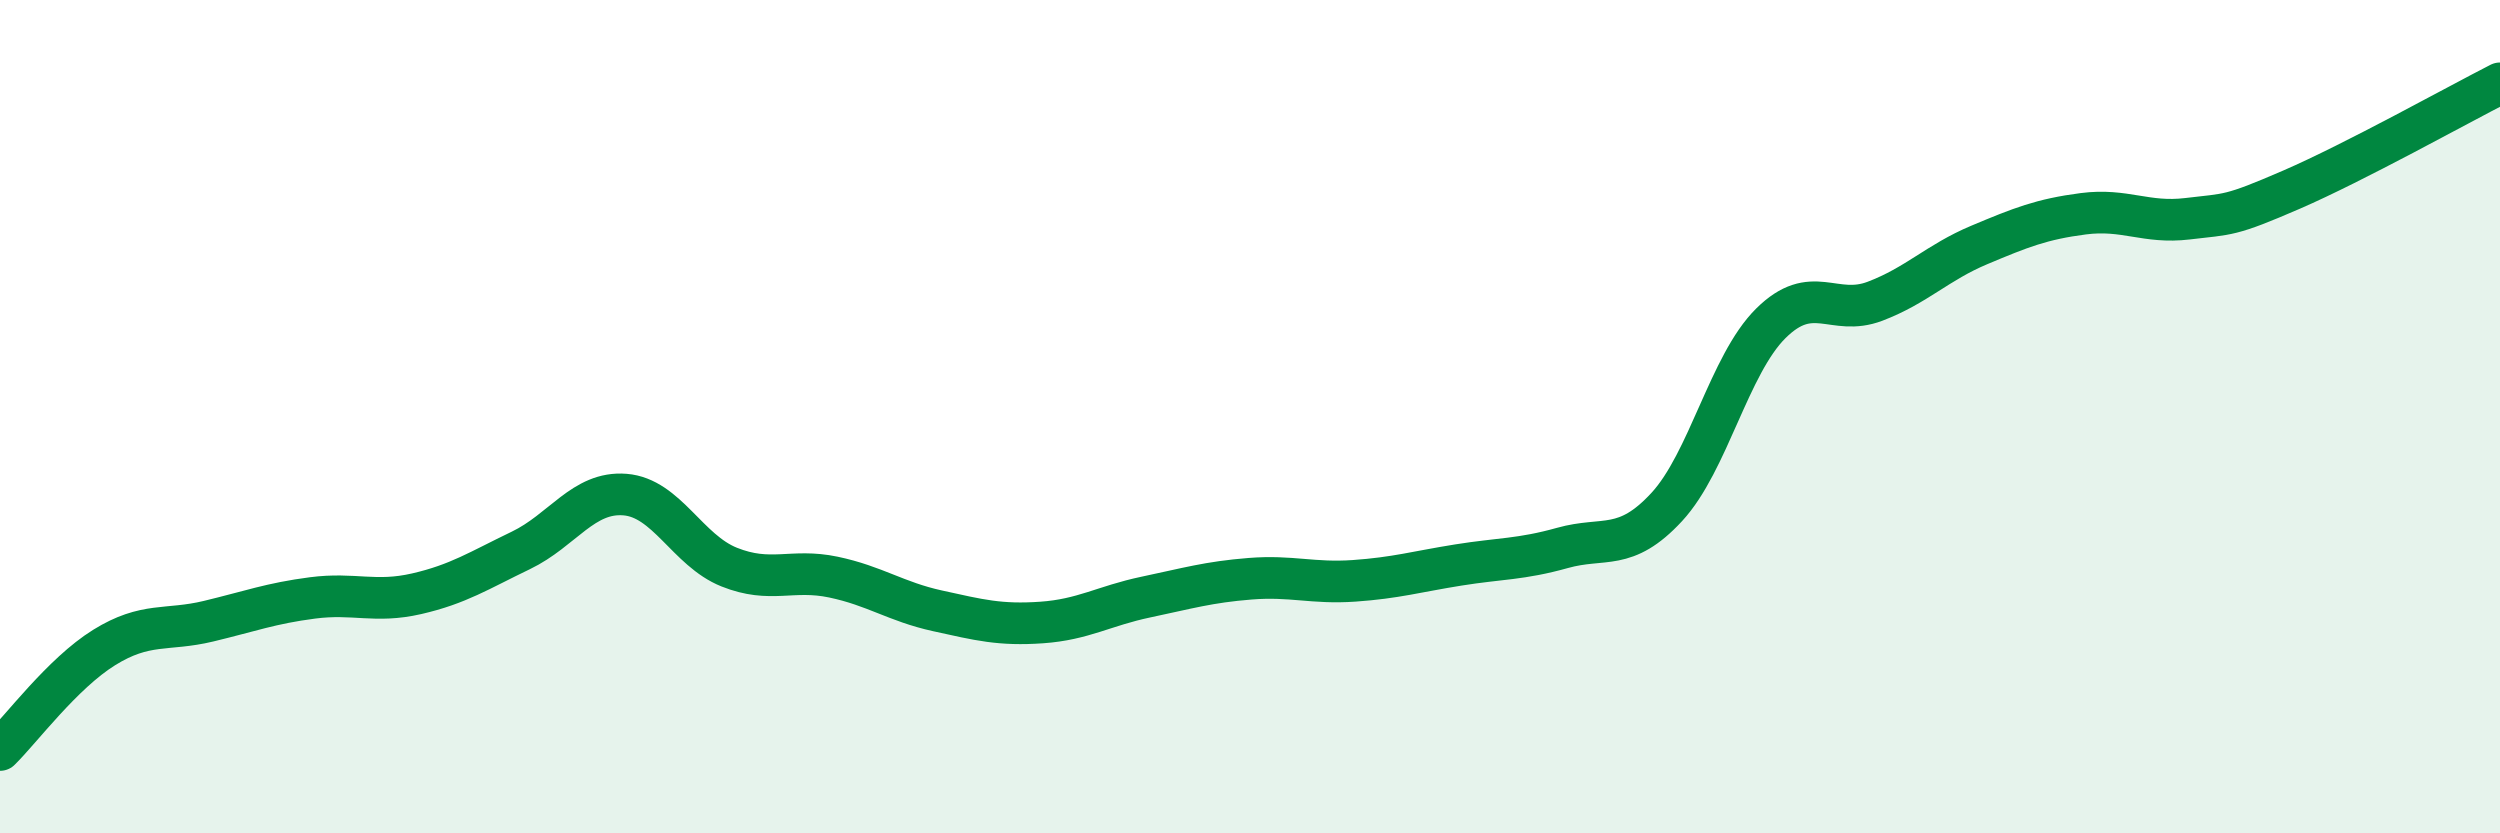 
    <svg width="60" height="20" viewBox="0 0 60 20" xmlns="http://www.w3.org/2000/svg">
      <path
        d="M 0,18 C 0.5,17.51 1.5,16.16 2.5,15.54 C 3.5,14.92 4,15.15 5,14.91 C 6,14.67 6.5,14.48 7.5,14.35 C 8.5,14.22 9,14.48 10,14.25 C 11,14.02 11.5,13.69 12.5,13.21 C 13.5,12.73 14,11.79 15,11.87 C 16,11.95 16.5,13.21 17.5,13.61 C 18.5,14.01 19,13.64 20,13.85 C 21,14.06 21.5,14.44 22.5,14.66 C 23.5,14.88 24,15.01 25,14.94 C 26,14.87 26.5,14.54 27.5,14.33 C 28.5,14.12 29,13.97 30,13.89 C 31,13.81 31.5,14.01 32.5,13.94 C 33.5,13.87 34,13.72 35,13.56 C 36,13.4 36.5,13.43 37.5,13.15 C 38.5,12.87 39,13.25 40,12.17 C 41,11.09 41.5,8.75 42.5,7.76 C 43.5,6.77 44,7.61 45,7.23 C 46,6.85 46.5,6.3 47.5,5.88 C 48.5,5.46 49,5.26 50,5.13 C 51,5 51.5,5.37 52.5,5.25 C 53.5,5.13 53.5,5.2 55,4.55 C 56.5,3.9 59,2.51 60,2L60 20L0 20Z"
        fill="#008740"
        opacity="0.1"
        stroke-linecap="round"
        stroke-linejoin="round"
      />
      <path
        d="M 0,18 C 0.5,17.51 1.5,16.16 2.5,15.54 C 3.5,14.92 4,15.15 5,14.91 C 6,14.67 6.5,14.48 7.5,14.35 C 8.5,14.22 9,14.48 10,14.25 C 11,14.02 11.5,13.69 12.5,13.21 C 13.5,12.73 14,11.79 15,11.87 C 16,11.95 16.5,13.21 17.5,13.61 C 18.5,14.01 19,13.64 20,13.85 C 21,14.06 21.5,14.44 22.5,14.66 C 23.5,14.88 24,15.01 25,14.94 C 26,14.87 26.5,14.54 27.5,14.33 C 28.5,14.12 29,13.97 30,13.89 C 31,13.81 31.5,14.01 32.5,13.94 C 33.5,13.87 34,13.72 35,13.56 C 36,13.4 36.5,13.43 37.5,13.15 C 38.5,12.87 39,13.25 40,12.17 C 41,11.09 41.5,8.75 42.5,7.76 C 43.5,6.77 44,7.61 45,7.23 C 46,6.85 46.5,6.3 47.5,5.88 C 48.5,5.46 49,5.26 50,5.13 C 51,5 51.5,5.37 52.5,5.25 C 53.5,5.13 53.5,5.2 55,4.55 C 56.5,3.9 59,2.51 60,2"
        stroke="#008740"
        stroke-width="1"
        fill="none"
        stroke-linecap="round"
        stroke-linejoin="round"
      />
    </svg>
  